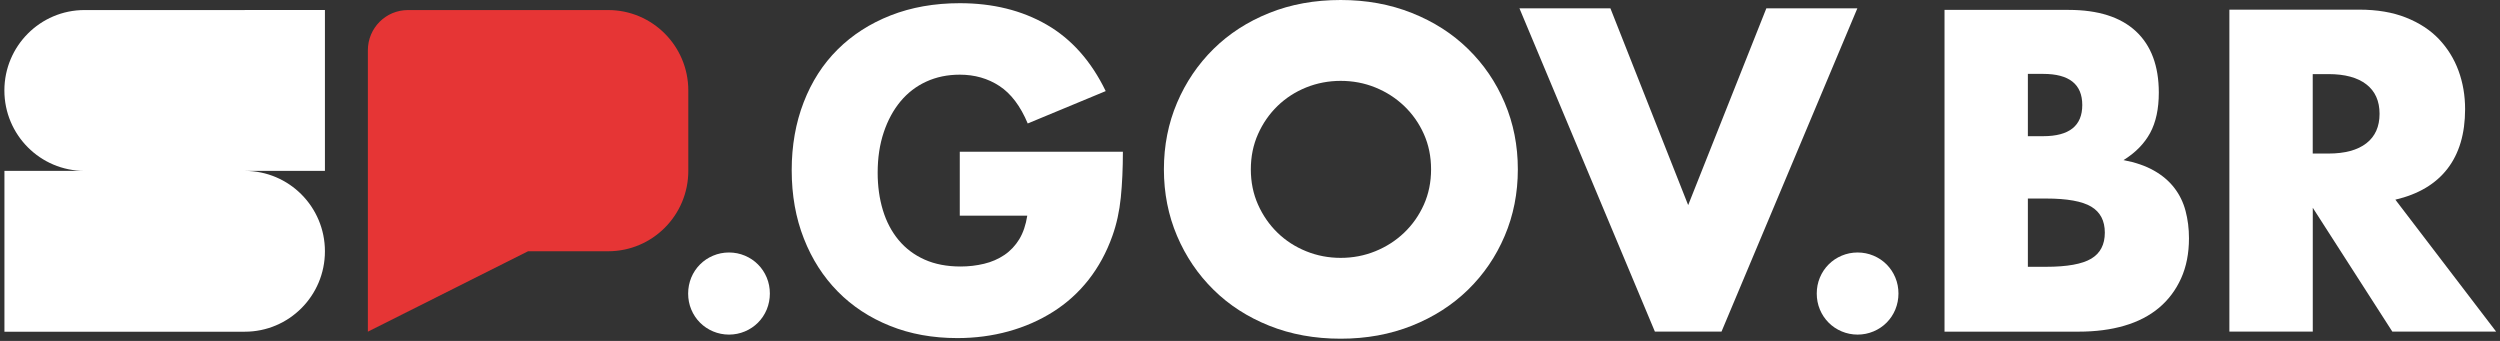 <svg width="198" height="27" viewBox="0 0 198 27" fill="none" xmlns="http://www.w3.org/2000/svg">
<rect x="0" y="0" width="198" height="27" fill="#333333" stroke="none"/>
<path d="M54.501 23.248C54.501 22.805 54.586 22.383 54.748 21.984C54.914 21.586 55.145 21.241 55.441 20.944C55.736 20.647 56.081 20.416 56.478 20.249C56.874 20.082 57.296 19.997 57.737 19.997C58.178 19.997 58.6 20.082 58.996 20.249C59.393 20.416 59.738 20.647 60.033 20.944C60.329 21.241 60.56 21.586 60.726 21.984C60.892 22.383 60.973 22.805 60.973 23.248C60.973 23.691 60.888 24.114 60.726 24.512C60.56 24.911 60.329 25.256 60.033 25.553C59.738 25.849 59.393 26.081 58.996 26.248C58.6 26.414 58.178 26.5 57.737 26.5C57.296 26.5 56.874 26.414 56.478 26.248C56.081 26.081 55.736 25.849 55.441 25.553C55.145 25.256 54.914 24.911 54.748 24.512C54.582 24.114 54.501 23.691 54.501 23.248Z" fill="white"/>
<path d="M143.887 23.248C143.887 22.805 143.968 22.383 144.134 21.984C144.3 21.586 144.531 21.241 144.827 20.944C145.122 20.647 145.466 20.416 145.863 20.249C146.26 20.082 146.681 19.997 147.123 19.997C147.564 19.997 147.985 20.082 148.382 20.249C148.779 20.416 149.123 20.647 149.419 20.944C149.714 21.241 149.945 21.586 150.111 21.984C150.277 22.383 150.358 22.805 150.358 23.248C150.358 23.691 150.273 24.114 150.111 24.512C149.945 24.911 149.714 25.256 149.419 25.553C149.123 25.849 148.779 26.081 148.382 26.248C147.985 26.414 147.564 26.5 147.123 26.5C146.681 26.5 146.26 26.414 145.863 26.248C145.466 26.081 145.122 25.849 144.827 25.553C144.531 25.256 144.3 24.911 144.134 24.512C143.968 24.114 143.887 23.691 143.887 23.248Z" fill="white"/>
<path d="M76.014 12.015H88.933C88.933 13.348 88.876 14.559 88.767 15.648C88.657 16.738 88.435 17.75 88.103 18.68C87.637 19.993 87.005 21.151 86.211 22.163C85.414 23.175 84.478 24.017 83.405 24.695C82.332 25.374 81.153 25.89 79.87 26.244C78.586 26.598 77.233 26.776 75.82 26.776C73.872 26.776 72.094 26.455 70.491 25.809C68.887 25.167 67.506 24.261 66.356 23.094C65.206 21.928 64.307 20.53 63.667 18.896C63.023 17.262 62.703 15.457 62.703 13.482C62.703 11.527 63.019 9.735 63.651 8.101C64.282 6.467 65.177 5.073 66.34 3.919C67.502 2.764 68.903 1.862 70.539 1.22C72.175 0.578 74.002 0.253 76.018 0.253C78.63 0.253 80.922 0.817 82.891 1.951C84.859 3.085 86.422 4.841 87.572 7.215L81.396 9.779C80.821 8.402 80.072 7.414 79.157 6.812C78.238 6.211 77.193 5.914 76.018 5.914C75.042 5.914 74.16 6.097 73.362 6.463C72.564 6.829 71.884 7.353 71.321 8.028C70.758 8.706 70.312 9.523 69.993 10.478C69.672 11.434 69.511 12.498 69.511 13.677C69.511 14.742 69.648 15.734 69.924 16.644C70.199 17.555 70.616 18.343 71.167 19.009C71.722 19.676 72.406 20.192 73.224 20.558C74.042 20.924 74.994 21.107 76.079 21.107C76.719 21.107 77.343 21.034 77.938 20.891C78.537 20.749 79.072 20.513 79.55 20.192C80.023 19.871 80.416 19.453 80.728 18.945C81.036 18.432 81.246 17.811 81.36 17.079H76.014V12.015Z" fill="white"/>
<path d="M92.181 13.412C92.181 11.527 92.53 9.767 93.222 8.141C93.915 6.511 94.879 5.093 96.11 3.877C97.341 2.666 98.811 1.715 100.524 1.028C102.237 0.341 104.12 0 106.181 0C108.218 0 110.097 0.341 111.822 1.028C113.547 1.715 115.03 2.662 116.269 3.877C117.512 5.089 118.48 6.511 119.172 8.141C119.865 9.771 120.213 11.527 120.213 13.412C120.213 15.298 119.865 17.058 119.172 18.684C118.48 20.314 117.512 21.732 116.269 22.947C115.026 24.159 113.543 25.11 111.822 25.796C110.097 26.483 108.218 26.825 106.181 26.825C104.12 26.825 102.237 26.483 100.524 25.796C98.811 25.11 97.341 24.163 96.11 22.947C94.879 21.736 93.915 20.314 93.222 18.684C92.53 17.058 92.181 15.298 92.181 13.412ZM99.066 13.412C99.066 14.424 99.256 15.355 99.637 16.209C100.018 17.062 100.532 17.802 101.18 18.432C101.828 19.062 102.585 19.549 103.448 19.899C104.31 20.249 105.221 20.423 106.185 20.423C107.149 20.423 108.06 20.249 108.923 19.899C109.785 19.549 110.547 19.062 111.207 18.432C111.867 17.802 112.385 17.062 112.77 16.209C113.151 15.355 113.341 14.424 113.341 13.412C113.341 12.4 113.151 11.47 112.77 10.616C112.389 9.763 111.867 9.023 111.207 8.393C110.547 7.763 109.785 7.275 108.923 6.926C108.06 6.576 107.149 6.405 106.185 6.405C105.221 6.405 104.31 6.58 103.448 6.926C102.585 7.275 101.832 7.763 101.18 8.393C100.532 9.023 100.018 9.763 99.637 10.616C99.256 11.47 99.066 12.4 99.066 13.412Z" fill="white"/>
<path d="M127.544 0.658L133.703 16.245L139.895 0.658H147.103L136.343 26.264H131.067L120.339 0.658H127.544Z" fill="white"/>
<path d="M154.006 0.784H163.838C166.171 0.784 167.945 1.349 169.16 2.474C170.371 3.6 170.978 5.222 170.978 7.339C170.978 8.624 170.747 9.689 170.29 10.534C169.828 11.379 169.127 12.095 168.184 12.68C169.127 12.859 169.929 13.135 170.589 13.509C171.249 13.879 171.788 14.338 172.205 14.879C172.622 15.419 172.918 16.029 173.096 16.704C173.274 17.378 173.367 18.102 173.367 18.866C173.367 20.061 173.161 21.117 172.744 22.044C172.327 22.967 171.743 23.747 170.994 24.377C170.241 25.007 169.326 25.483 168.249 25.796C167.171 26.113 165.96 26.267 164.612 26.267H154.006V0.784ZM160.607 10.786H161.818C163.883 10.786 164.916 9.965 164.916 8.319C164.916 6.673 163.883 5.852 161.818 5.852H160.607V10.786ZM160.607 21.13H162.057C163.717 21.13 164.908 20.914 165.624 20.488C166.341 20.061 166.702 19.374 166.702 18.427C166.702 17.48 166.341 16.793 165.624 16.366C164.908 15.94 163.717 15.724 162.057 15.724H160.607V21.13Z" fill="white"/>
<path d="M197.694 26.264H189.473L183.172 16.456V26.264H176.567V0.764H186.845C188.258 0.764 189.498 0.971 190.55 1.39C191.607 1.809 192.478 2.378 193.163 3.097C193.847 3.82 194.365 4.654 194.714 5.601C195.062 6.548 195.236 7.564 195.236 8.645C195.236 10.584 194.77 12.156 193.839 13.364C192.907 14.571 191.531 15.388 189.712 15.814L197.694 26.264ZM183.168 12.161H184.415C185.719 12.161 186.72 11.888 187.416 11.348C188.113 10.807 188.461 10.027 188.461 9.015C188.461 7.999 188.113 7.222 187.416 6.682C186.72 6.141 185.719 5.869 184.415 5.869H183.168V12.161Z" fill="white"/>
<path d="M19.384 0.796H13.039H6.693C3.19 0.796 0.347 3.645 0.347 7.165C0.347 10.68 3.186 13.534 6.693 13.534H0.351V19.902V26.271H6.697H13.043H19.389C22.892 26.271 25.734 23.422 25.734 19.902C25.734 16.387 22.896 13.534 19.389 13.534H25.734V7.161V0.792H19.384V0.796Z" fill="white"/>
<path d="M48.168 0.797H41.823H35.477H32.306C30.552 0.797 29.135 2.223 29.135 3.979V7.162V13.53V19.899V26.268L41.823 19.899H48.168C51.671 19.899 54.514 17.05 54.514 13.53V7.162C54.51 3.646 51.671 0.797 48.168 0.797Z" fill="#E63535"/>
</svg>
